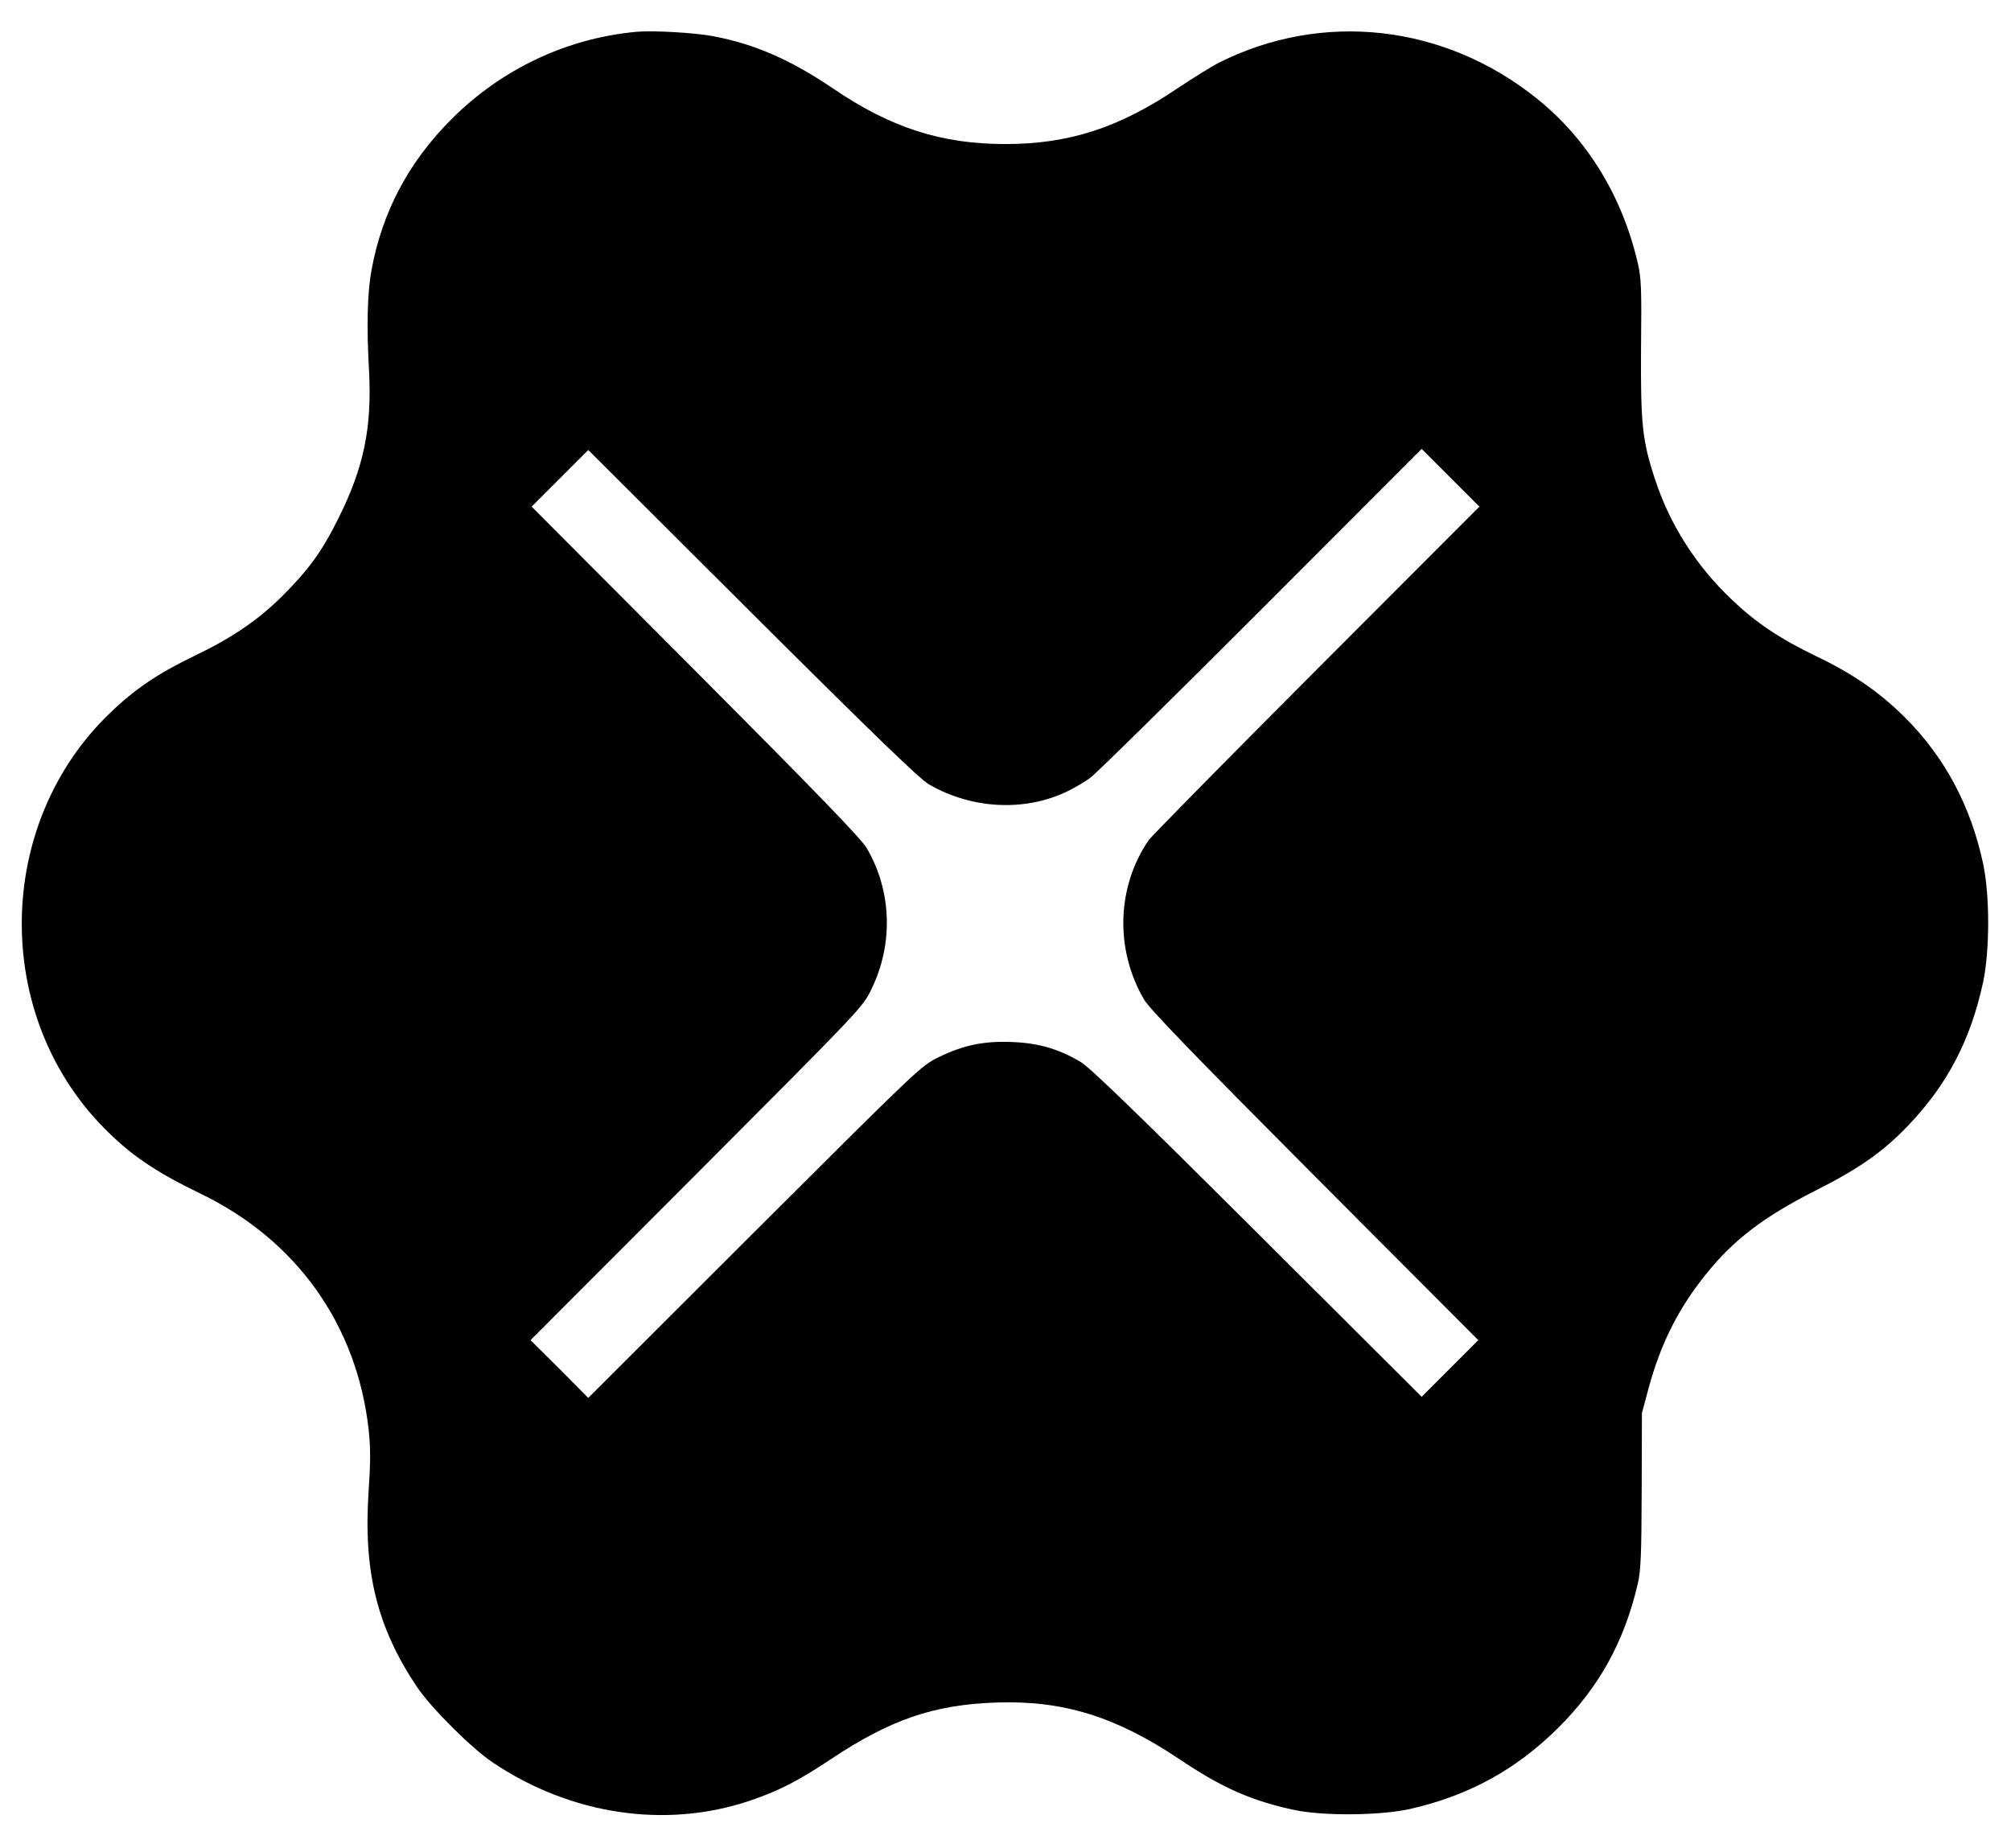 <svg xmlns="http://www.w3.org/2000/svg" version="1.0" viewBox="0 0 923 848"><path d="M292 14.6c-32.1 3-62 17.2-85 40.3-19.7 19.8-31.6 42.5-36.5 69.1-1.9 10.5-2.3 25.5-1.1 46.5 1.3 25.8-2.4 43.9-13.9 67-7.7 15.6-13.8 23.9-26 36.1-11.1 11-23.3 19.3-40.3 27.4-16.6 8-27.3 15.2-38.6 26.1-52.9 50.6-54.3 138.1-3.1 190.3 12.3 12.5 23.5 20.2 44.6 30.4 44.1 21.3 71.7 60.2 77.1 108.2.9 8.6.9 14.8 0 28.2-2.5 36.8 3.8 62.5 22.1 89.8 6.5 9.7 25.1 28.3 35 34.9 35.7 23.9 79 30.4 117.4 17.6 13.4-4.5 22.1-8.9 37.5-19.1 27.4-18.3 47.4-25.1 75.8-26.1 30.9-1.1 55 6.4 84.2 25.9 19.6 13.2 33.2 19.2 52.9 23.4 13 2.8 39.1 2.6 52.8-.4 27-6.1 48.7-17.9 68.2-37.2 18.9-18.8 30.4-39.6 36.6-66.2 1.4-6.1 1.7-13 1.8-42.8l.1-35.5 3.1-11.6c5.6-20.5 13.7-36.6 26.5-52.4 12.3-15.4 26.5-26.2 49.6-37.9 20.5-10.3 31.6-18.1 43.1-30.2 17.9-18.7 28.6-39.2 34.3-65.7 3.1-14.6 3.1-39.9 0-54.4-5.7-26.6-17.7-49-36.1-67.3-11.5-11.4-23.9-20-41-28.1-16.3-7.9-27.1-15.1-38.2-25.7-16.5-15.6-28.5-34.5-35.3-55.3-5.9-18-6.6-25.4-6.4-60.4.3-26.9.1-32-1.5-38.8-7.1-30.6-23.1-56.8-46.1-75.3-42.5-34.3-98.7-40.6-146.4-16.5-3.1 1.6-11.5 6.8-18.7 11.6-27 18.2-49.9 25.6-79 25.6-29.6 0-52.7-7.5-79.3-25.6-19.2-13-35.8-20.3-54.9-23.9-8.4-1.6-27.7-2.7-35.3-2zm312.1 292.9c-41.1 41.2-75.8 76.4-77 78.2-14.6 21.5-15.4 50.1-2 73 2.5 4.3 23 25.5 78.4 81.1l75 75.2-13 13-13 13-75.5-75.3c-55.2-55-77-76.1-81.2-78.5-9.9-5.8-19-8.5-30.9-9-13.3-.6-22.7 1.4-34.2 7-8.1 4-9.2 5.1-84.5 80.2L270 641.5l-13.2-13.3-13.3-13.2 76.1-76.2c75.1-75.3 76.2-76.4 80.2-84.5 10.3-20.9 9.6-45.3-2-65.1-2.4-4.2-23.5-26-78.5-81.2L244 232.5l13-13 13-13 75.2 75c55.6 55.4 76.8 75.9 81.1 78.4 19.7 11.5 44.4 12.7 63.9 3.1 3.2-1.6 7.7-4.2 10-5.9 2.4-1.6 37.6-36.3 78.3-77l74-74.1 13.2 13.2 13.3 13.3-74.9 75z"/></svg>